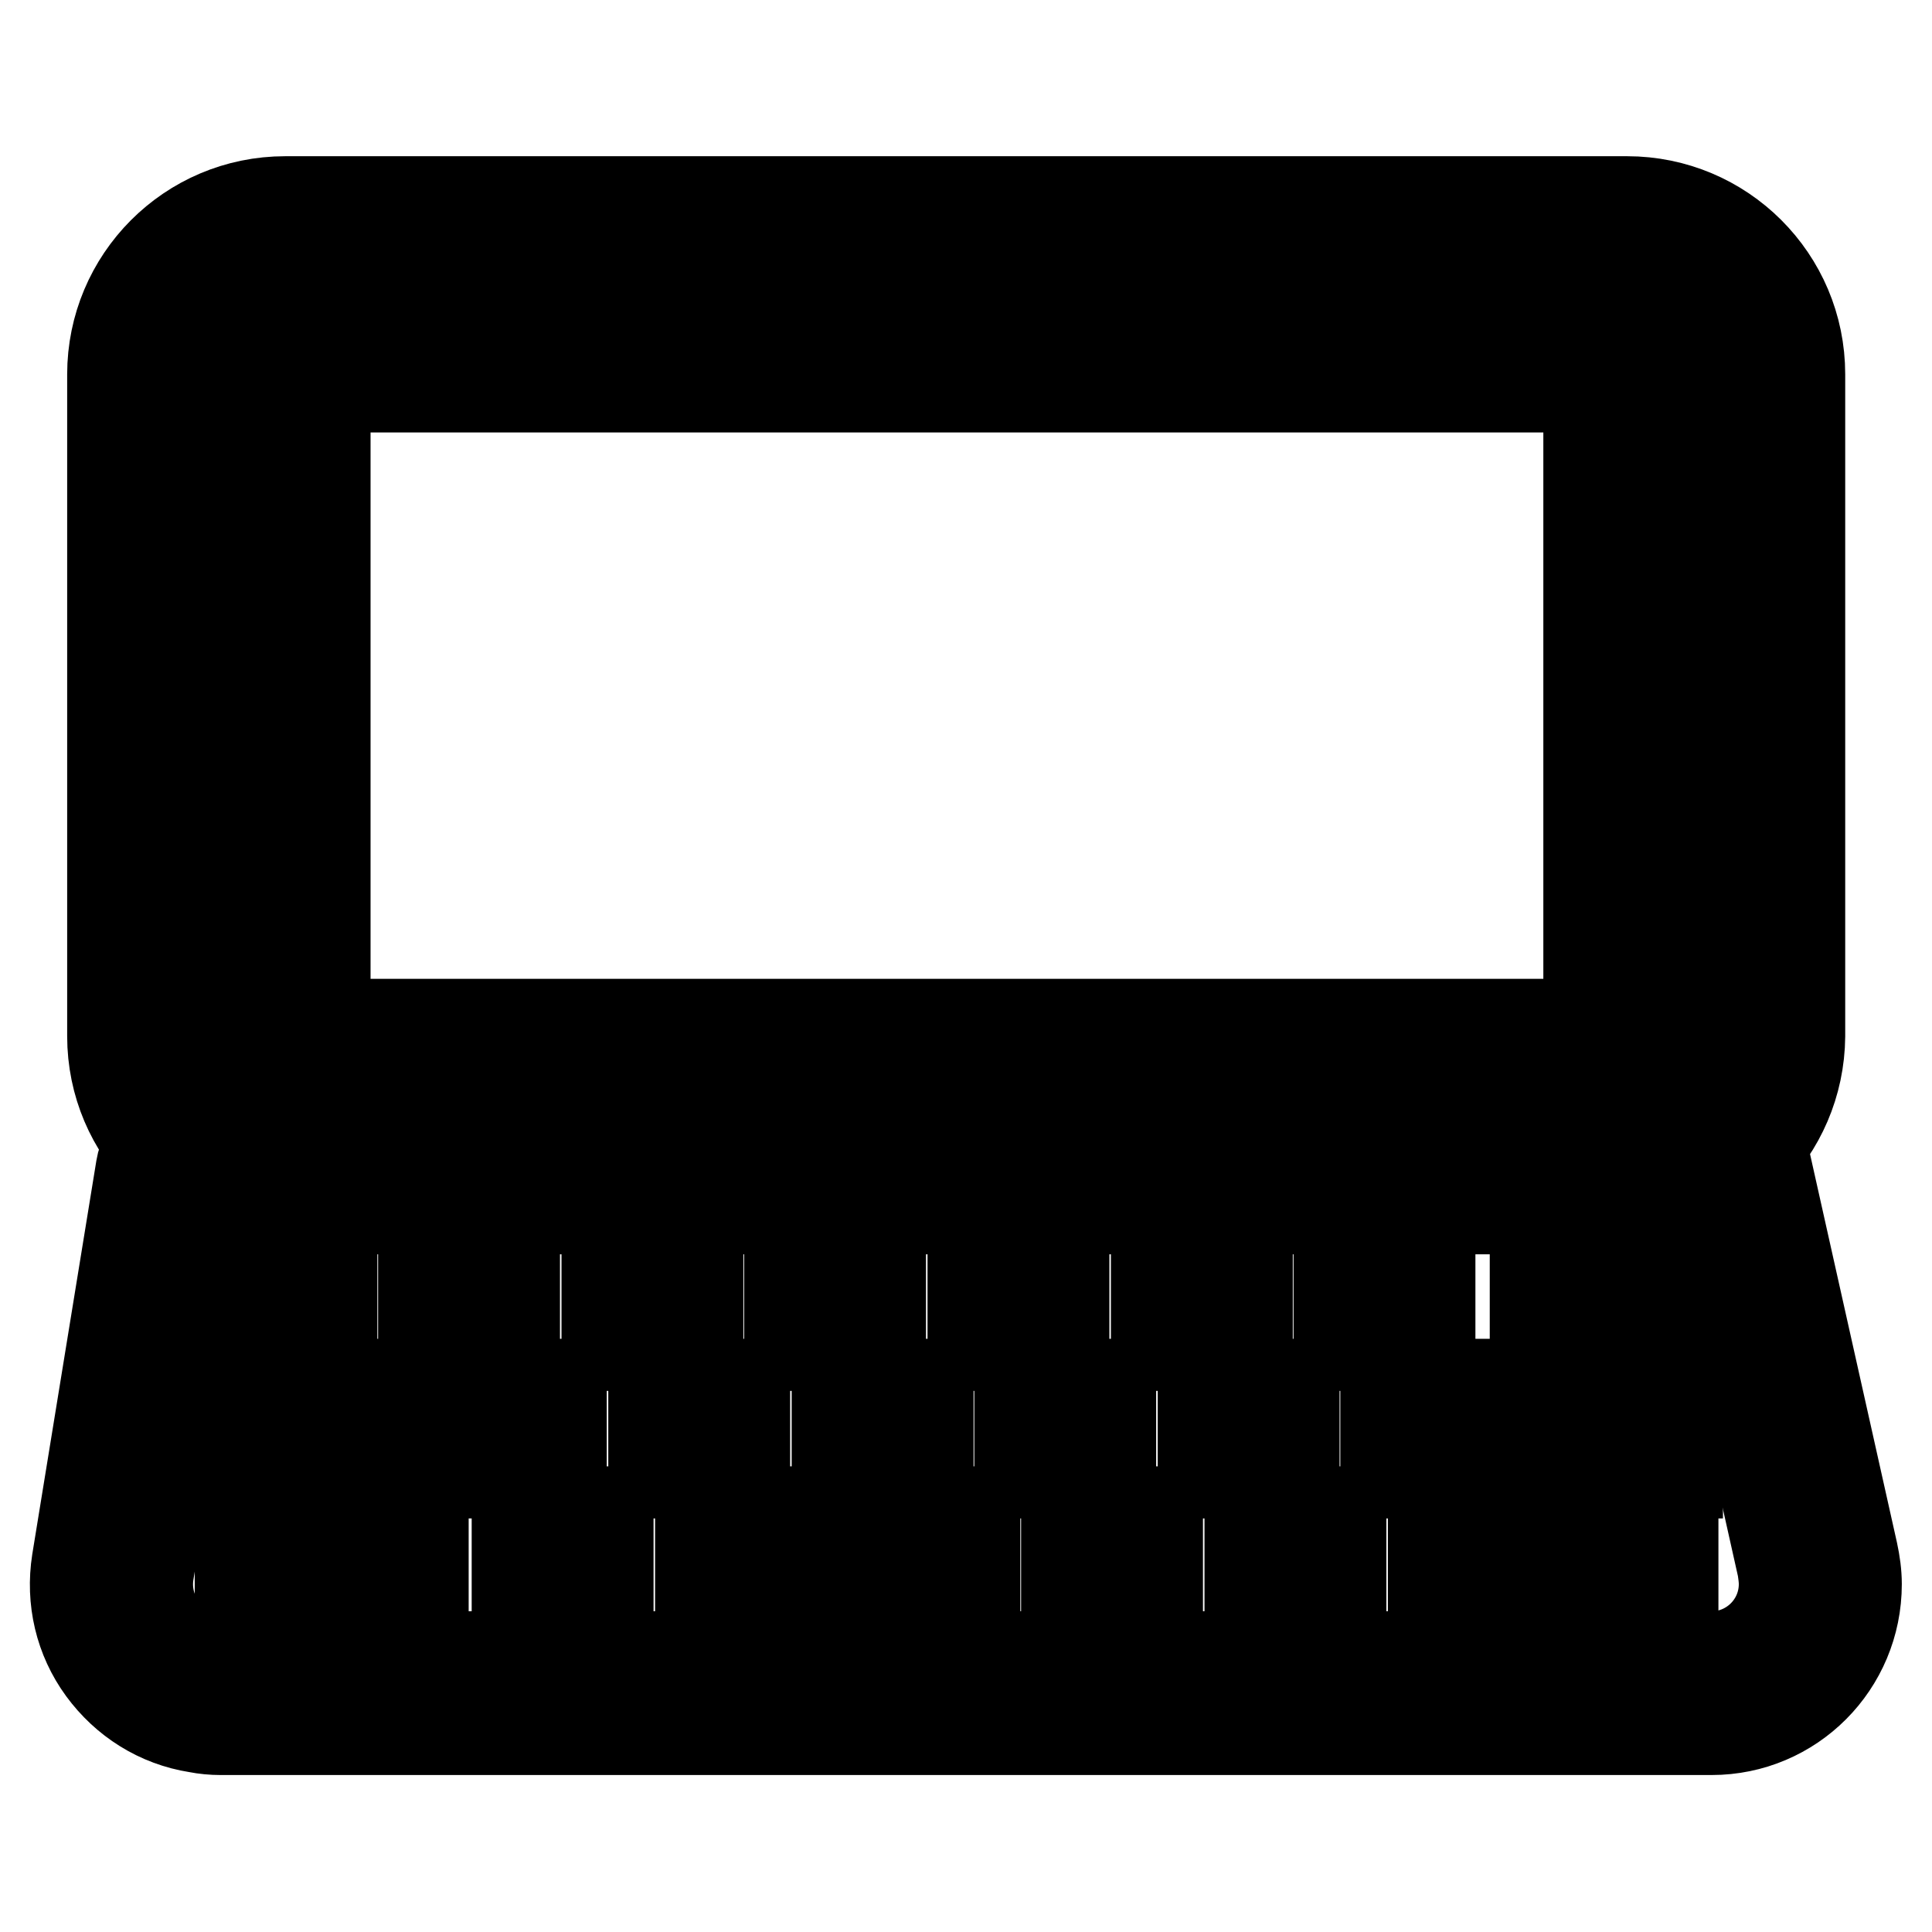 <?xml version="1.0" encoding="utf-8"?>
<!-- Svg Vector Icons : http://www.onlinewebfonts.com/icon -->
<!DOCTYPE svg PUBLIC "-//W3C//DTD SVG 1.1//EN" "http://www.w3.org/Graphics/SVG/1.1/DTD/svg11.dtd">
<svg version="1.1" xmlns="http://www.w3.org/2000/svg" xmlns:xlink="http://www.w3.org/1999/xlink" x="0px" y="0px" viewBox="0 0 256 256" enable-background="new 0 0 256 256" xml:space="preserve">
<g> <path stroke-width="12" fill-opacity="0" stroke="#000000"  d="M215.5,160.2H37.8c-12.6,0-22.9-10.2-22.9-22.9V49.6c0-12.6,10.2-22.9,22.9-22.9h177.8 c12.6,0,22.9,10.2,22.9,22.9v87.7C238.4,150,228.1,160.2,215.5,160.2z M37.8,36.4c-7.3,0-13.3,6-13.3,13.3v87.7 c0,7.3,6,13.3,13.3,13.3h177.8c7.3,0,13.3-6,13.3-13.3V49.6c0-7.3-6-13.3-13.3-13.3H37.8z"/> <path stroke-width="12" fill-opacity="0" stroke="#000000"  d="M226.8,229.2H29.2c-1,0-2.1-0.1-3.1-0.3c-5.1-0.8-9.5-3.6-12.5-7.7c-3-4.1-4.2-9.2-3.4-14.3l8.5-52.2 c0.4-2.6,2.9-4.4,5.5-4c2.6,0.4,4.4,2.9,4,5.5l-8.5,52.2c-0.4,2.5,0.2,5.1,1.7,7.1c1.5,2.1,3.7,3.4,6.2,3.9c0.5,0.1,1,0.1,1.6,0.1 h197.6c5.3,0,9.6-4.3,9.6-9.6c0-0.7-0.1-1.4-0.2-2.1l-11.5-51.4c-0.6-2.6,1-5.1,3.6-5.7c2.6-0.6,5.1,1,5.7,3.6l11.5,51.4 c0.3,1.4,0.5,2.8,0.5,4.2C246,220.6,237.4,229.2,226.8,229.2L226.8,229.2z M206.8,145.3h-160c-7.3,0-13.3-6-13.3-13.3V55 c0-7.3,6-13.3,13.3-13.3h160c7.3,0,13.3,6,13.3,13.3v77C220,139.3,214.1,145.3,206.8,145.3z M46.8,51.3c-2,0-3.7,1.6-3.7,3.7v77 c0,2,1.6,3.7,3.7,3.7h160c2,0,3.7-1.6,3.7-3.7V55c0-2-1.6-3.7-3.7-3.7H46.8z"/> <path stroke-width="12" fill-opacity="0" stroke="#000000"  d="M31.8,166.4H44v11.9H31.8V166.4z M56.1,166.4h12.1v11.9H56.1V166.4z M80.4,166.4h12.1v11.9H80.4V166.4z  M104.6,166.4h12.1v11.9h-12.1V166.4z M128.9,166.4H141v11.9h-12.1V166.4z M153.2,166.4h12.1v11.9h-12.1V166.4z M177.4,166.4h12.1 v11.9h-12.1V166.4z M203.4,166.4h18.9v11.9h-18.9V166.4z M31.8,183.4h18.9v11.8H31.8V183.4z M62.3,183.4h12.1v11.8H62.3V183.4z  M86.6,183.4h12.1v11.8H86.6V183.4z M110.8,183.4H123v11.8h-12.1V183.4z M135.1,183.4h12.1v11.8h-12.1V183.4z M159.4,183.4h12.1 v11.8h-12.1V183.4z M183.6,183.4h12.1v11.8h-12.1V183.4z M203.4,183.4h18.9v11.8h-18.9V183.4z M31.8,200.3h24.3v11.8H31.8V200.3z  M68.5,200.3h12.1v11.8H68.5V200.3z M92.8,200.3h36.4v11.8H92.8V200.3z M141.3,200.3h12.1v11.8h-12.1V200.3z M165.6,200.3h12.1 v11.8h-12.1V200.3z M189.9,200.3H202v11.8h-12.1V200.3z M209.6,200.3h12.1v11.8h-12.1V200.3z"/></g>
</svg>